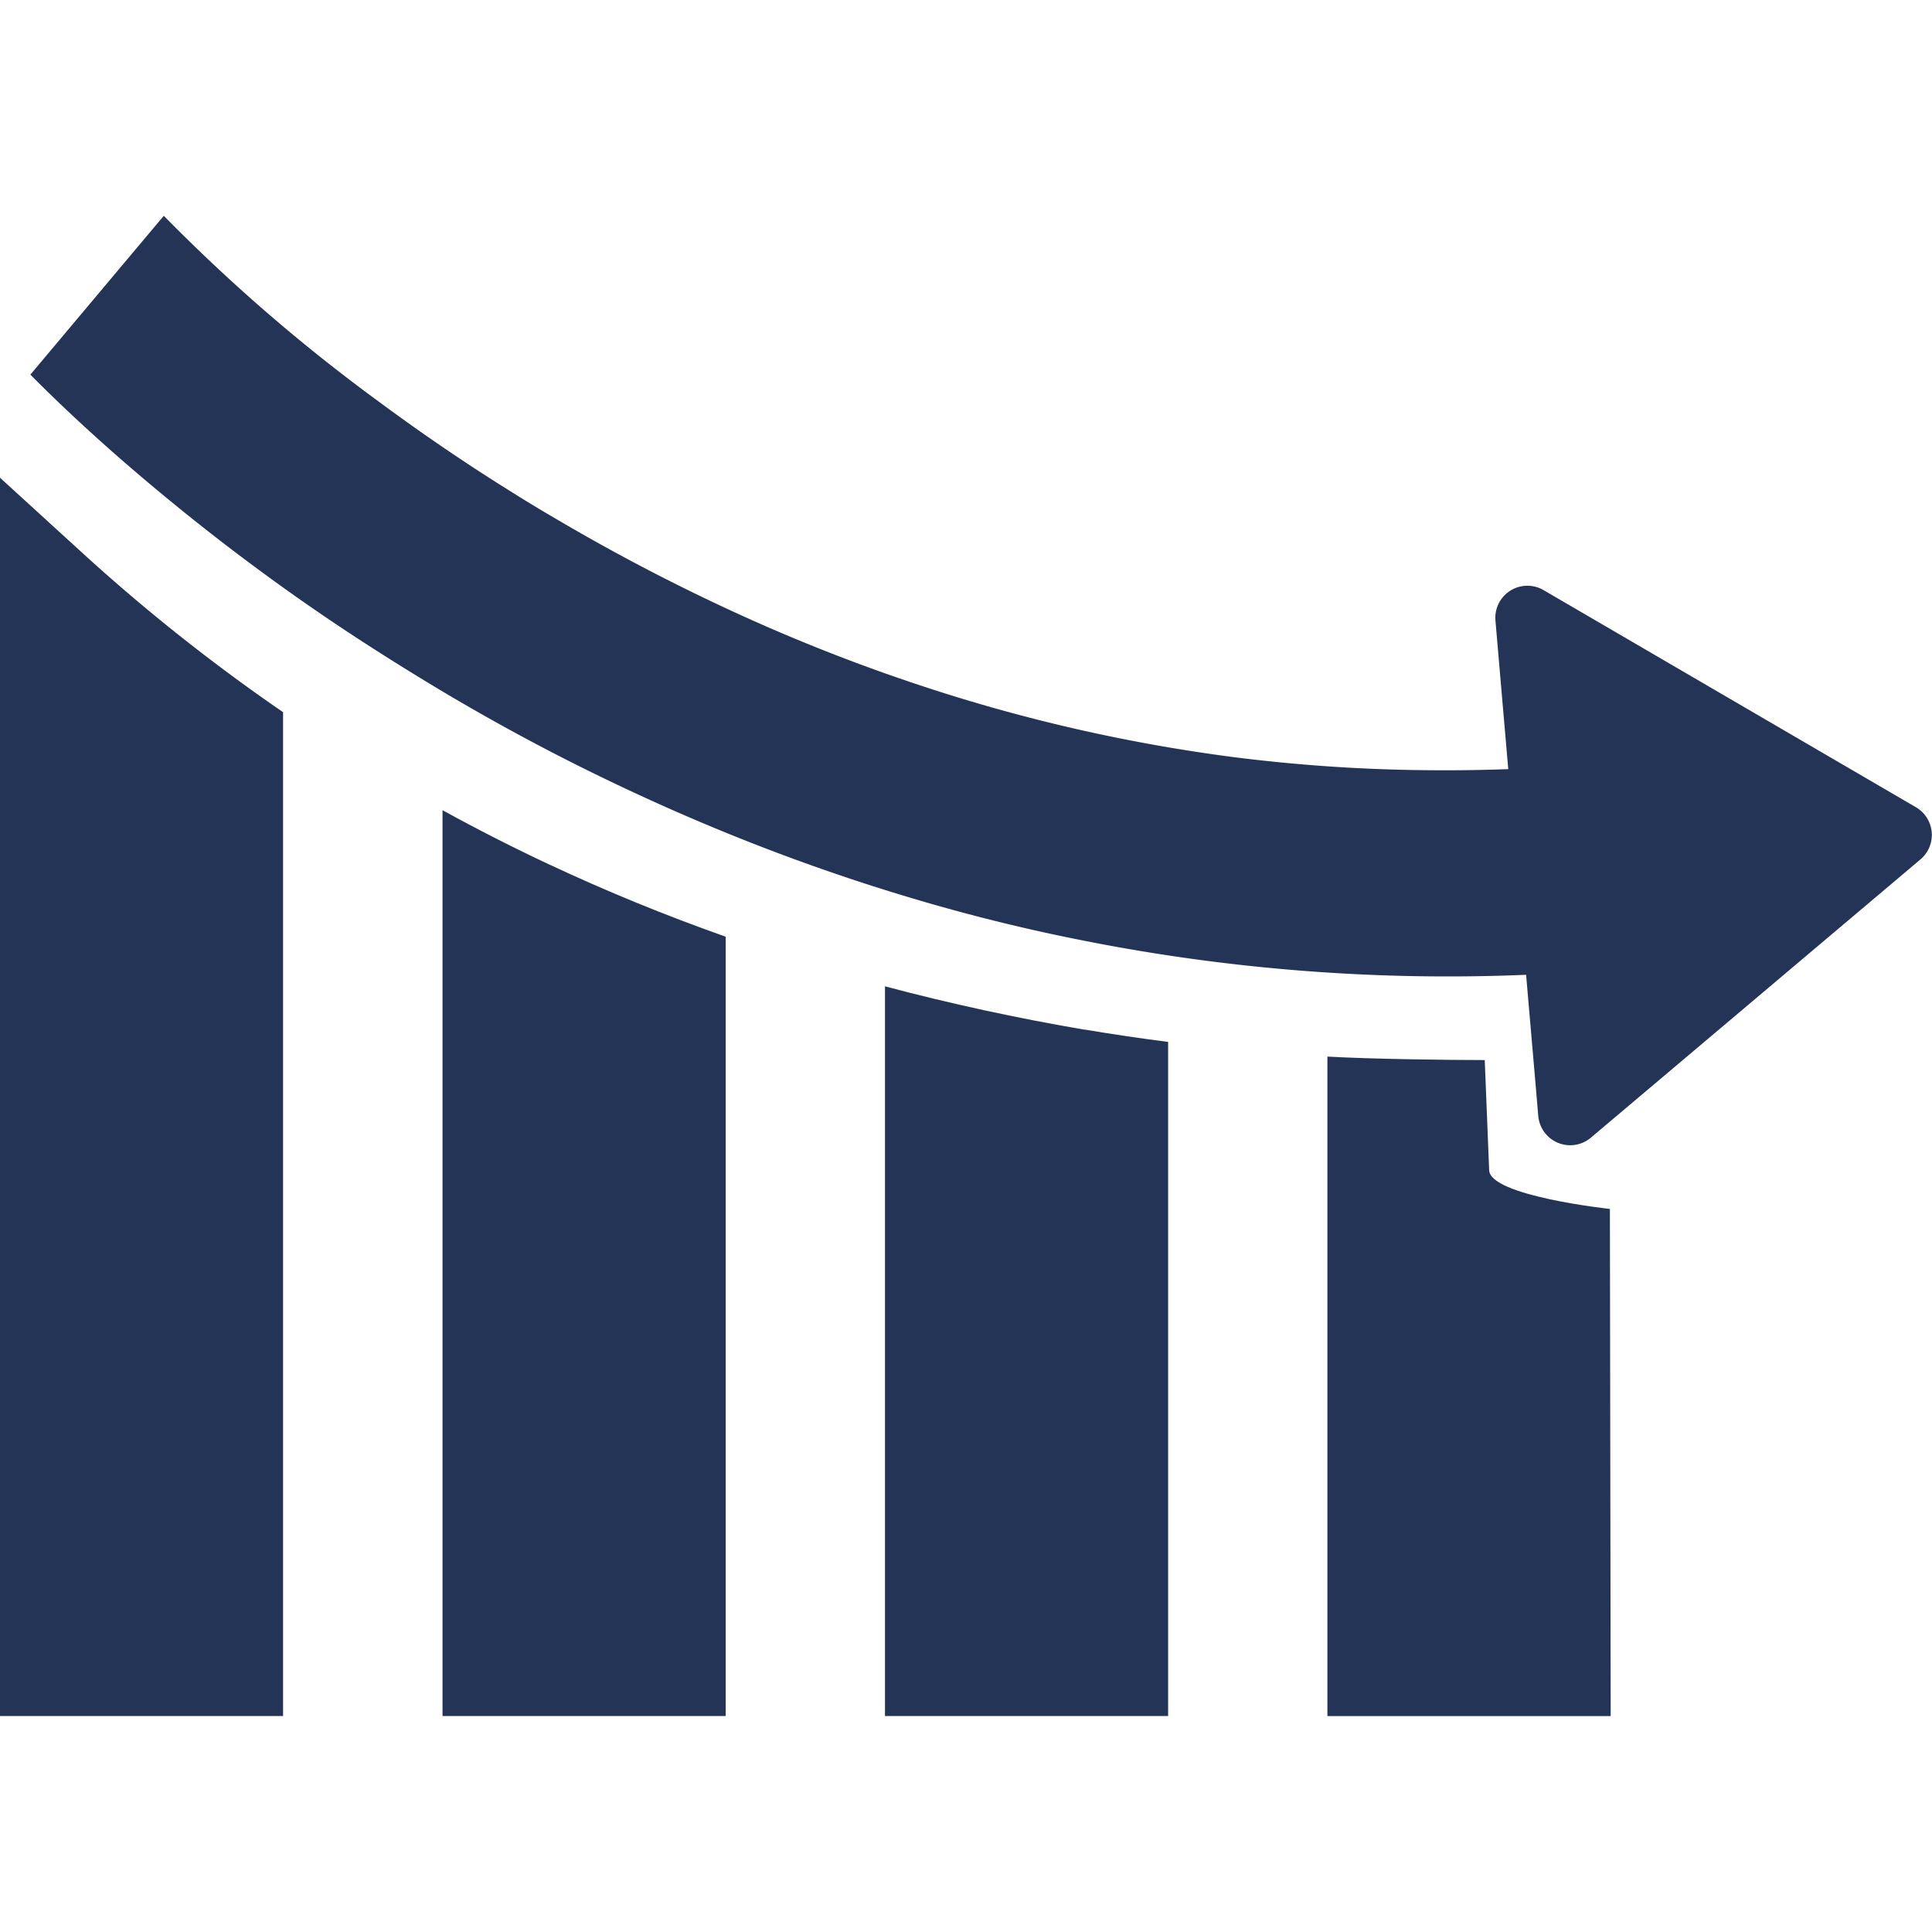 <?xml version="1.0" encoding="UTF-8"?> <svg xmlns="http://www.w3.org/2000/svg" xmlns:xlink="http://www.w3.org/1999/xlink" width="64" height="64" viewBox="0 0 64 64"><defs><style>.a{fill:#fff;stroke:#707070;}.b{clip-path:url(#a);}.c{fill:#243457;}</style><clipPath id="a"><rect class="a" width="64" height="64" transform="translate(0)"></rect></clipPath></defs><g transform="translate(-371 -1127)"><g class="b" transform="translate(371 1127)"><g transform="translate(0 7.148)"><path class="c" d="M53.458,34.222c0,.861,4,1.292,4,1.292l.026,16.8H48.1V30.467c1.466.082,4,.115,5.212.115" transform="translate(-4.128 -2.614)"></path><path class="c" d="M38.683,29.354q1.417.237,2.765.409v22.33H32.068V27.922q3.243.861,6.616,1.436Z" transform="translate(-2.752 -2.396)"></path><path class="c" d="M19.556,23.33q2.85,1.337,5.859,2.4V51.546H16.035V21.539q1.723.948,3.522,1.793Z" transform="translate(-1.376 -1.848)"></path><path class="c" d="M0,9.492l2.629,2.4a61.684,61.684,0,0,0,6.748,5.367V50.512H0Z" transform="translate(0 -0.815)"></path><path class="c" d="M17,9.124c-1.614-1.005-3.078-2.019-4.383-2.986A57.582,57.582,0,0,1,5.52,0L1.1,5.262c.831.84,2.154,2.109,3.947,3.614.93.782,1.986,1.63,3.159,2.51,1.305.978,2.758,2,4.353,3.015q1.149.735,2.38,1.467,2.942,1.739,5.984,3.159,2.52,1.18,5.094,2.142,2.989,1.116,6.03,1.93,1.917.511,3.851.894a61.8,61.8,0,0,0,6.129.91,61.7,61.7,0,0,0,8.621.24l.32,3.7.083.978a1.062,1.062,0,0,0,1.743.718l10.919-9.219a1.062,1.062,0,0,0-.144-1.723L51.226,12.4A1.062,1.062,0,0,0,49.632,13.4l.192,2.235.233,2.695q-1.266.047-2.527.037A54.739,54.739,0,0,1,41,17.938,55.667,55.667,0,0,1,30.71,15.6q-2.627-.861-5.22-1.99A65.083,65.083,0,0,1,18.615,10.1Q17.781,9.616,17,9.124Z" transform="translate(-0.094)"></path></g></g></g></svg> 